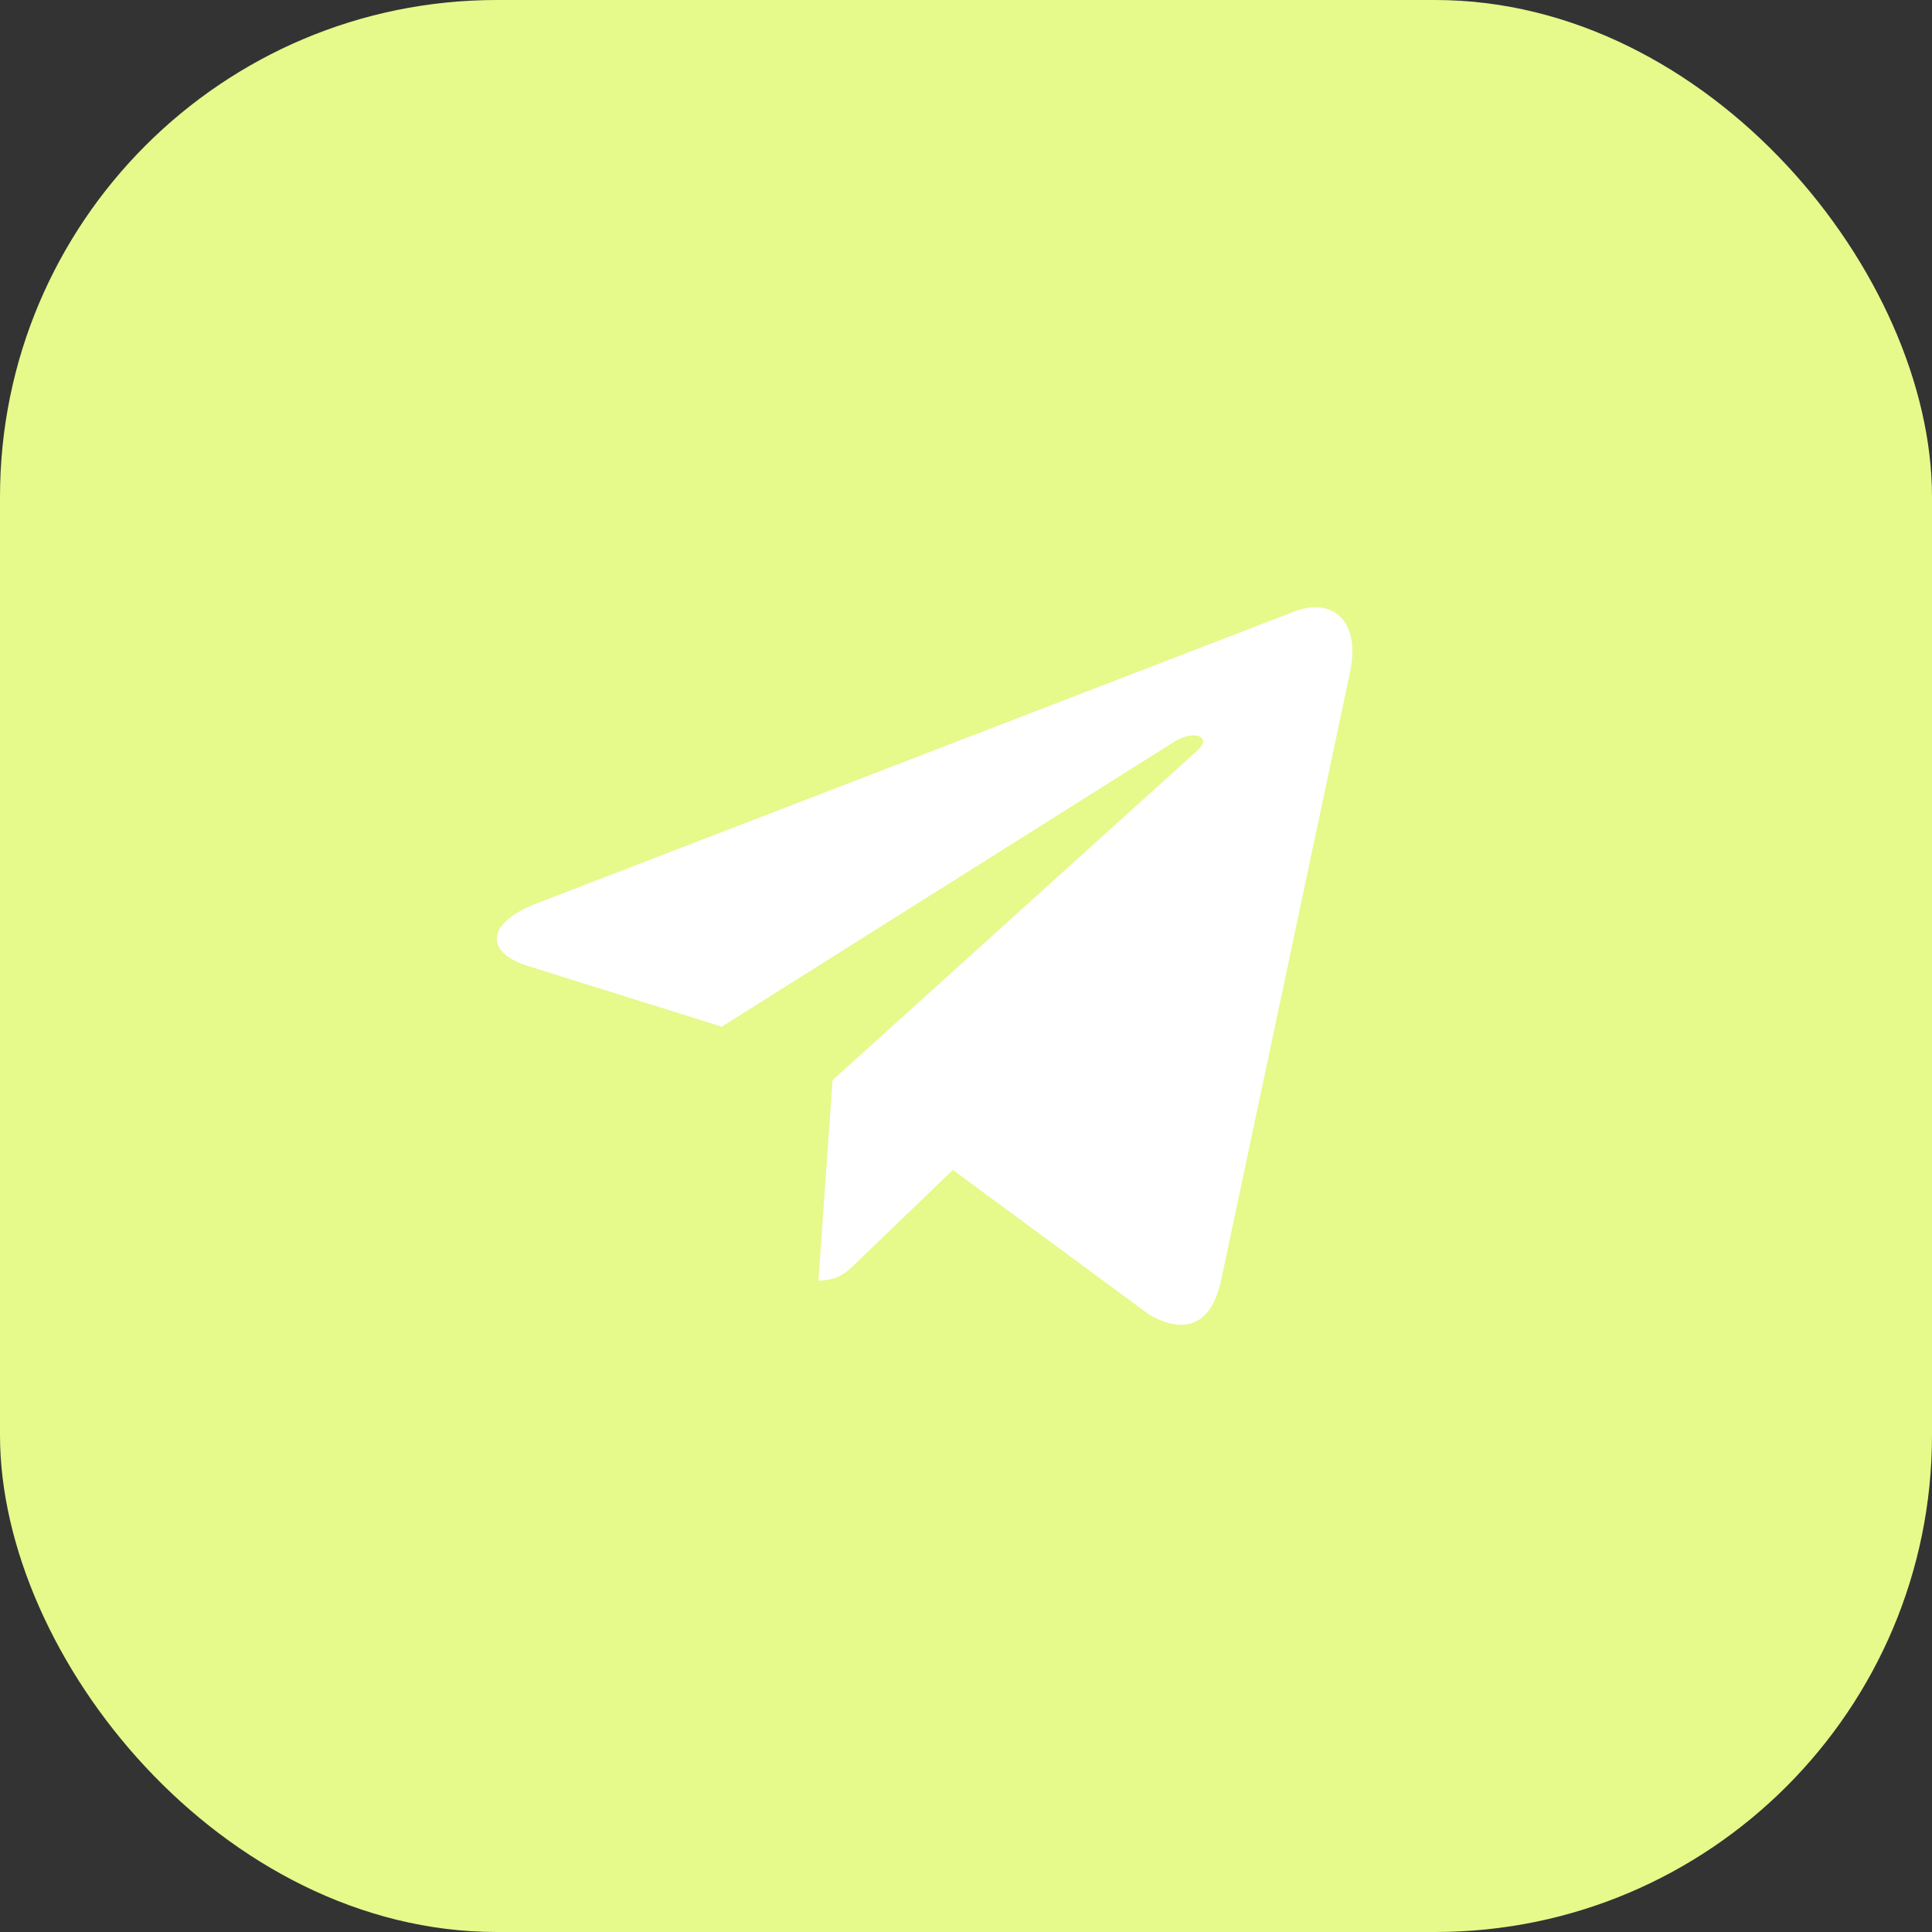 <?xml version="1.0" encoding="UTF-8"?> <svg xmlns="http://www.w3.org/2000/svg" width="70" height="70" viewBox="0 0 70 70" fill="none"><rect x="0" y="0" width="70" height="70" fill="#333333" stroke="none"/><rect width="70" height="70" rx="18" fill="#E6F98B"></rect><path d="M48.912 24.367L44.234 46.431C43.881 47.988 42.96 48.375 41.652 47.642L34.524 42.389L31.085 45.697C30.704 46.078 30.386 46.396 29.653 46.396L30.165 39.136L43.376 27.198C43.95 26.685 43.251 26.402 42.483 26.914L26.151 37.198L19.12 34.997C17.591 34.52 17.563 33.468 19.438 32.734L46.939 22.139C48.213 21.661 49.327 22.422 48.912 24.367Z" fill="white"></path></svg> 